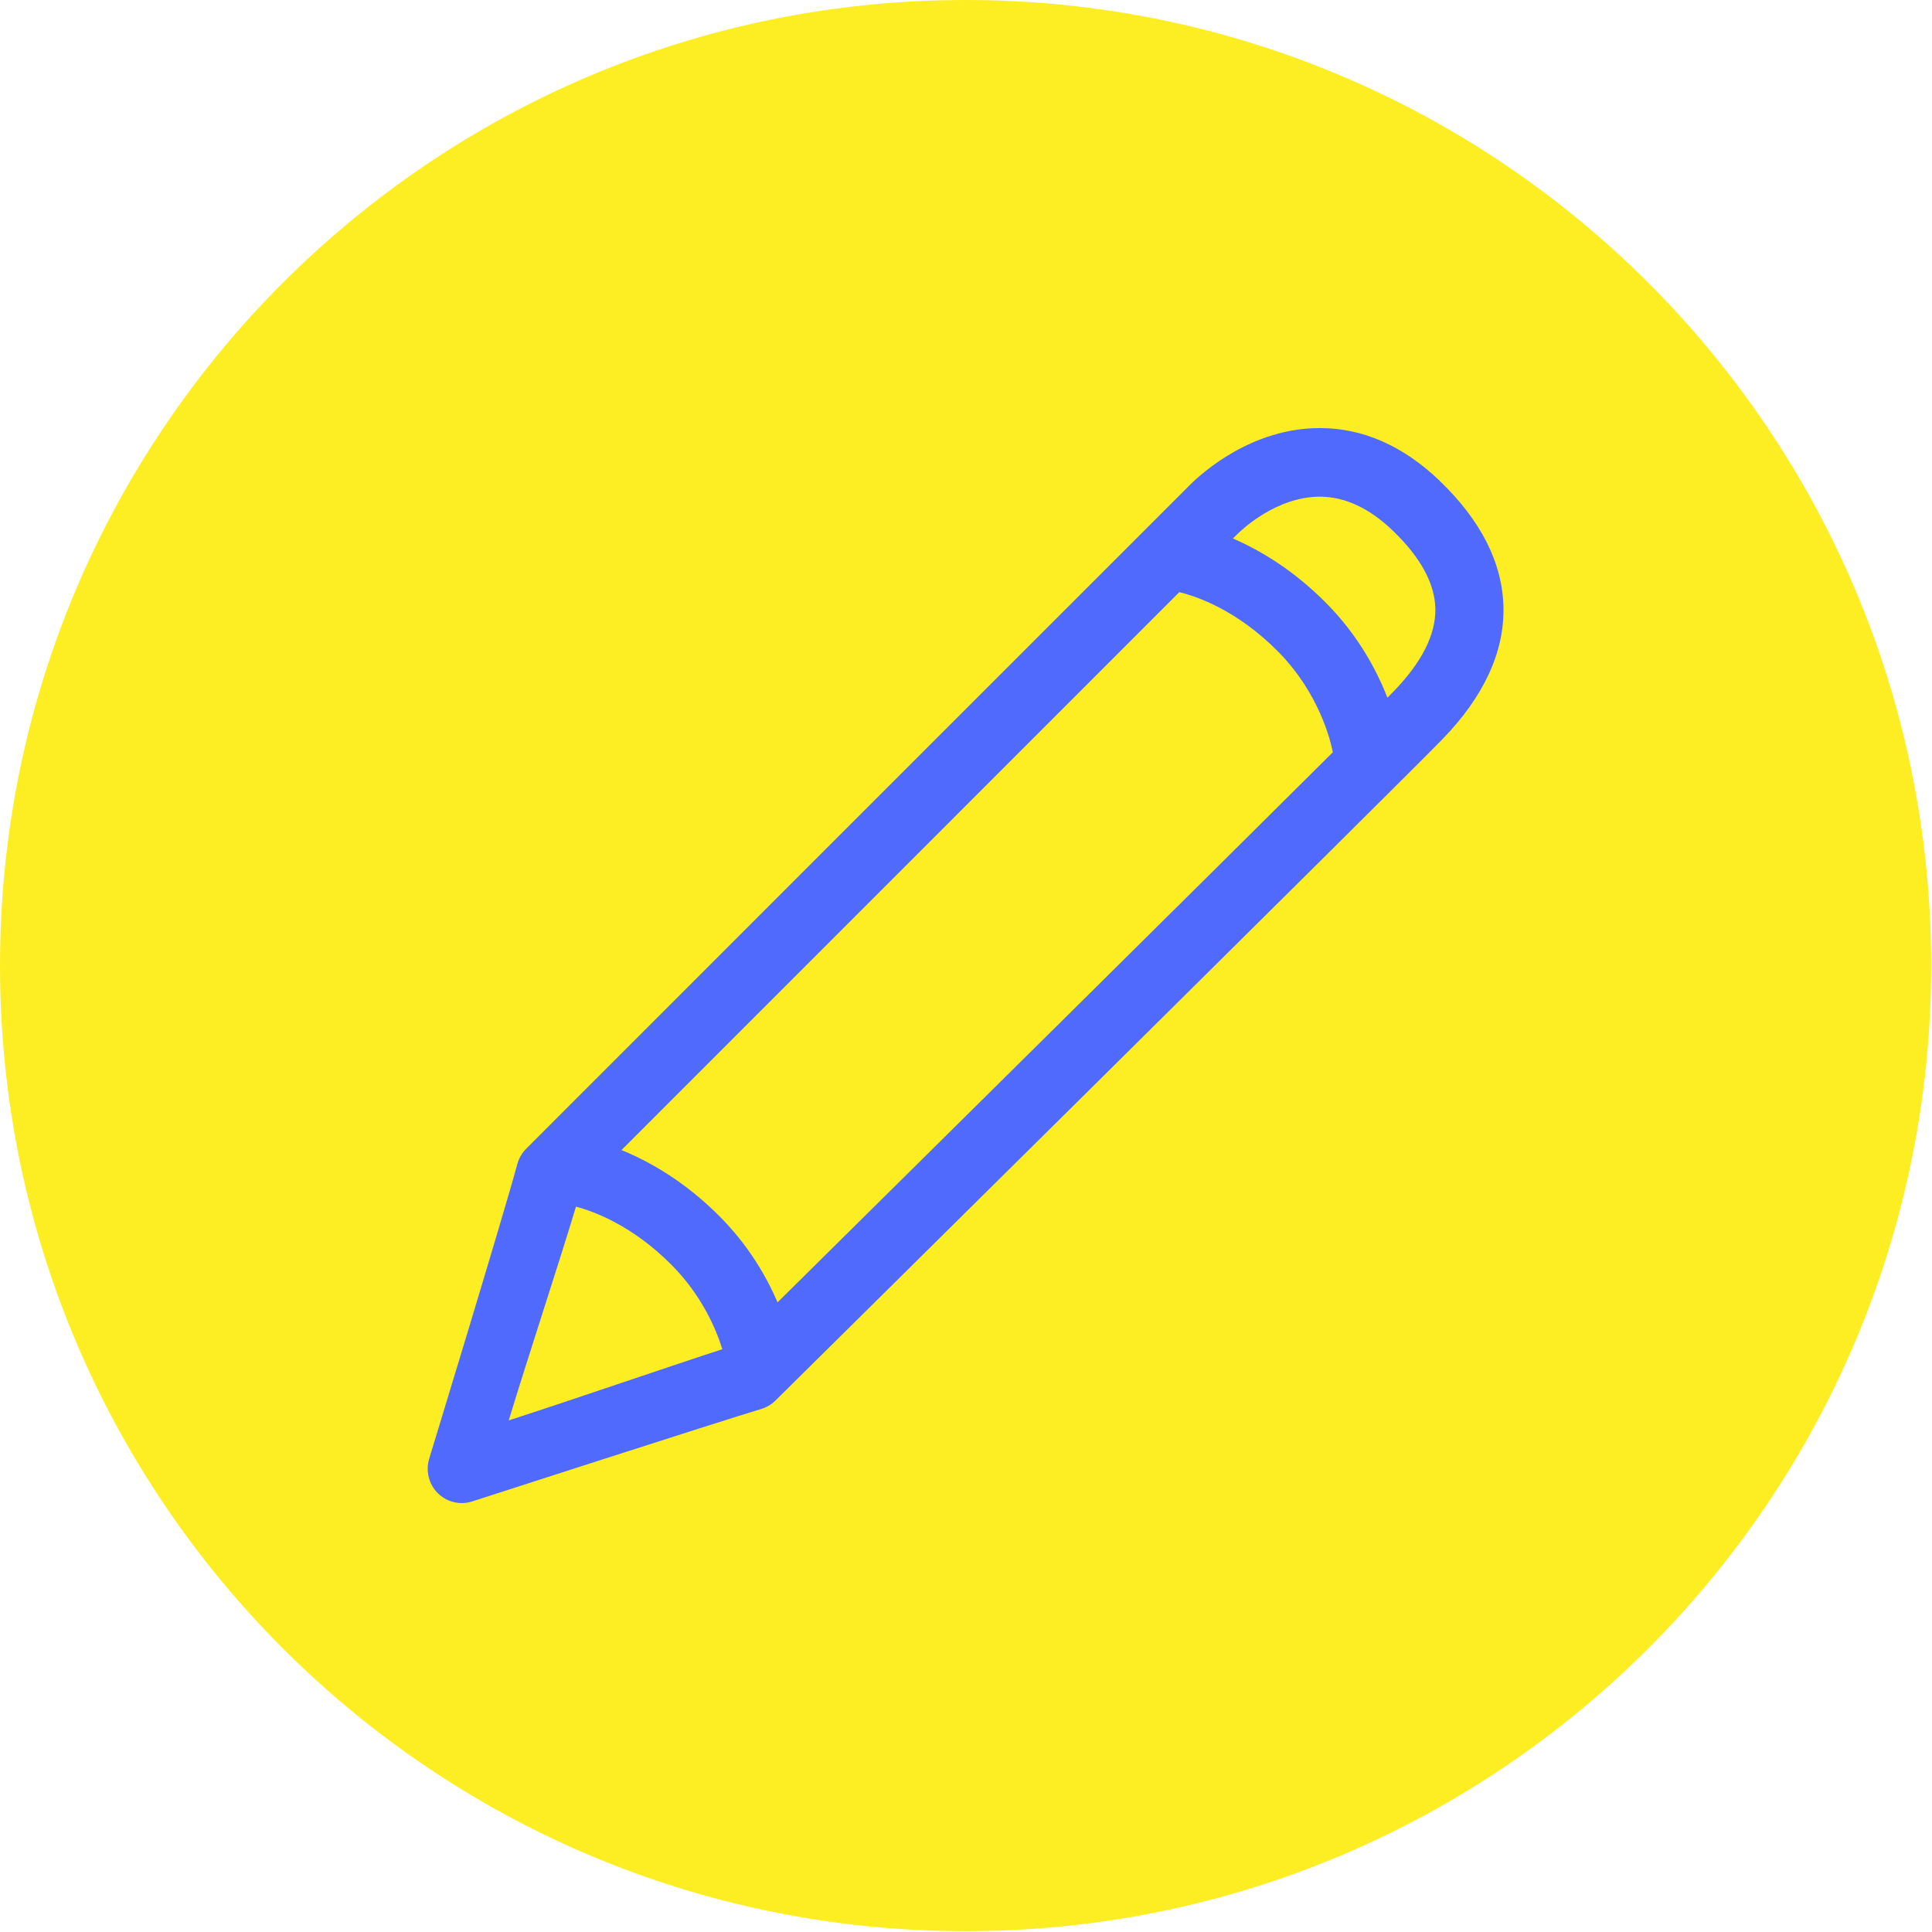 <svg width="1163" height="1163" viewBox="0 0 1163 1163" fill="none" xmlns="http://www.w3.org/2000/svg">
<path d="M581.25 1162.5C902.266 1162.5 1162.5 902.266 1162.5 581.25C1162.5 260.234 902.266 0 581.25 0C260.234 0 0 260.234 0 581.25C0 902.266 260.234 1162.5 581.25 1162.5Z" fill="#FDEE23"/>
<path d="M866.68 289.45C844.67 268.37 820.41 257.68 794.5 257.68C753.99 257.68 724.42 283.85 716.34 291.87C704.95 303.14 316.75 691.5 316.75 691.5C314.21 694.04 312.37 697.24 311.42 700.71C302.68 733.06 258.81 876.61 258.37 878.07C256.11 885.42 258.13 893.44 263.54 898.85C267.44 902.73 272.63 904.81 277.94 904.81C280.04 904.81 282.14 904.49 284.2 903.82C285.67 903.34 433.85 855.45 458.25 848.16C461.46 847.19 464.41 845.45 466.79 843.09C482.2 827.86 844.27 469.81 868.3 444.99C893.16 419.38 905.52 392.68 905.04 365.72C904.54 339.08 891.63 313.43 866.65 289.46L866.69 289.44L866.68 289.45ZM709.9 356.46C720.18 358.94 744.45 367.1 769.24 392.11C794.28 417.37 801.05 446.25 802.32 452.84C722.91 531.85 540.12 712.7 468.06 783.97C461.42 768.48 450.65 749.8 433.34 732.37C412.22 711.08 390.71 699.07 374.13 692.3C445.44 620.97 631.69 434.66 709.88 356.49L709.9 356.47V356.46ZM346.72 726.36C357.83 729.31 380.87 737.87 404.36 761.54C422.46 779.8 431 799.91 434.84 812.19C406.77 821.22 345.29 842.42 306.25 855.03C317.82 816.94 337.37 757.65 346.72 726.36ZM839.01 416.11C838.18 416.96 836.81 418.33 835.17 419.99C828.79 403.55 817.6 382.43 798.19 362.88C778.38 342.91 758.28 331.13 742.19 324.16C743.56 322.81 744.61 321.74 745.04 321.33C747.34 319.05 768.33 298.99 794.46 298.99C809.51 298.99 824.29 305.86 838.39 319.39C855.11 335.45 863.76 351.28 864.04 366.47C864.32 381.98 855.88 398.68 839 416.11H839.02H839.01Z" fill="#506AFD"/>
</svg>
